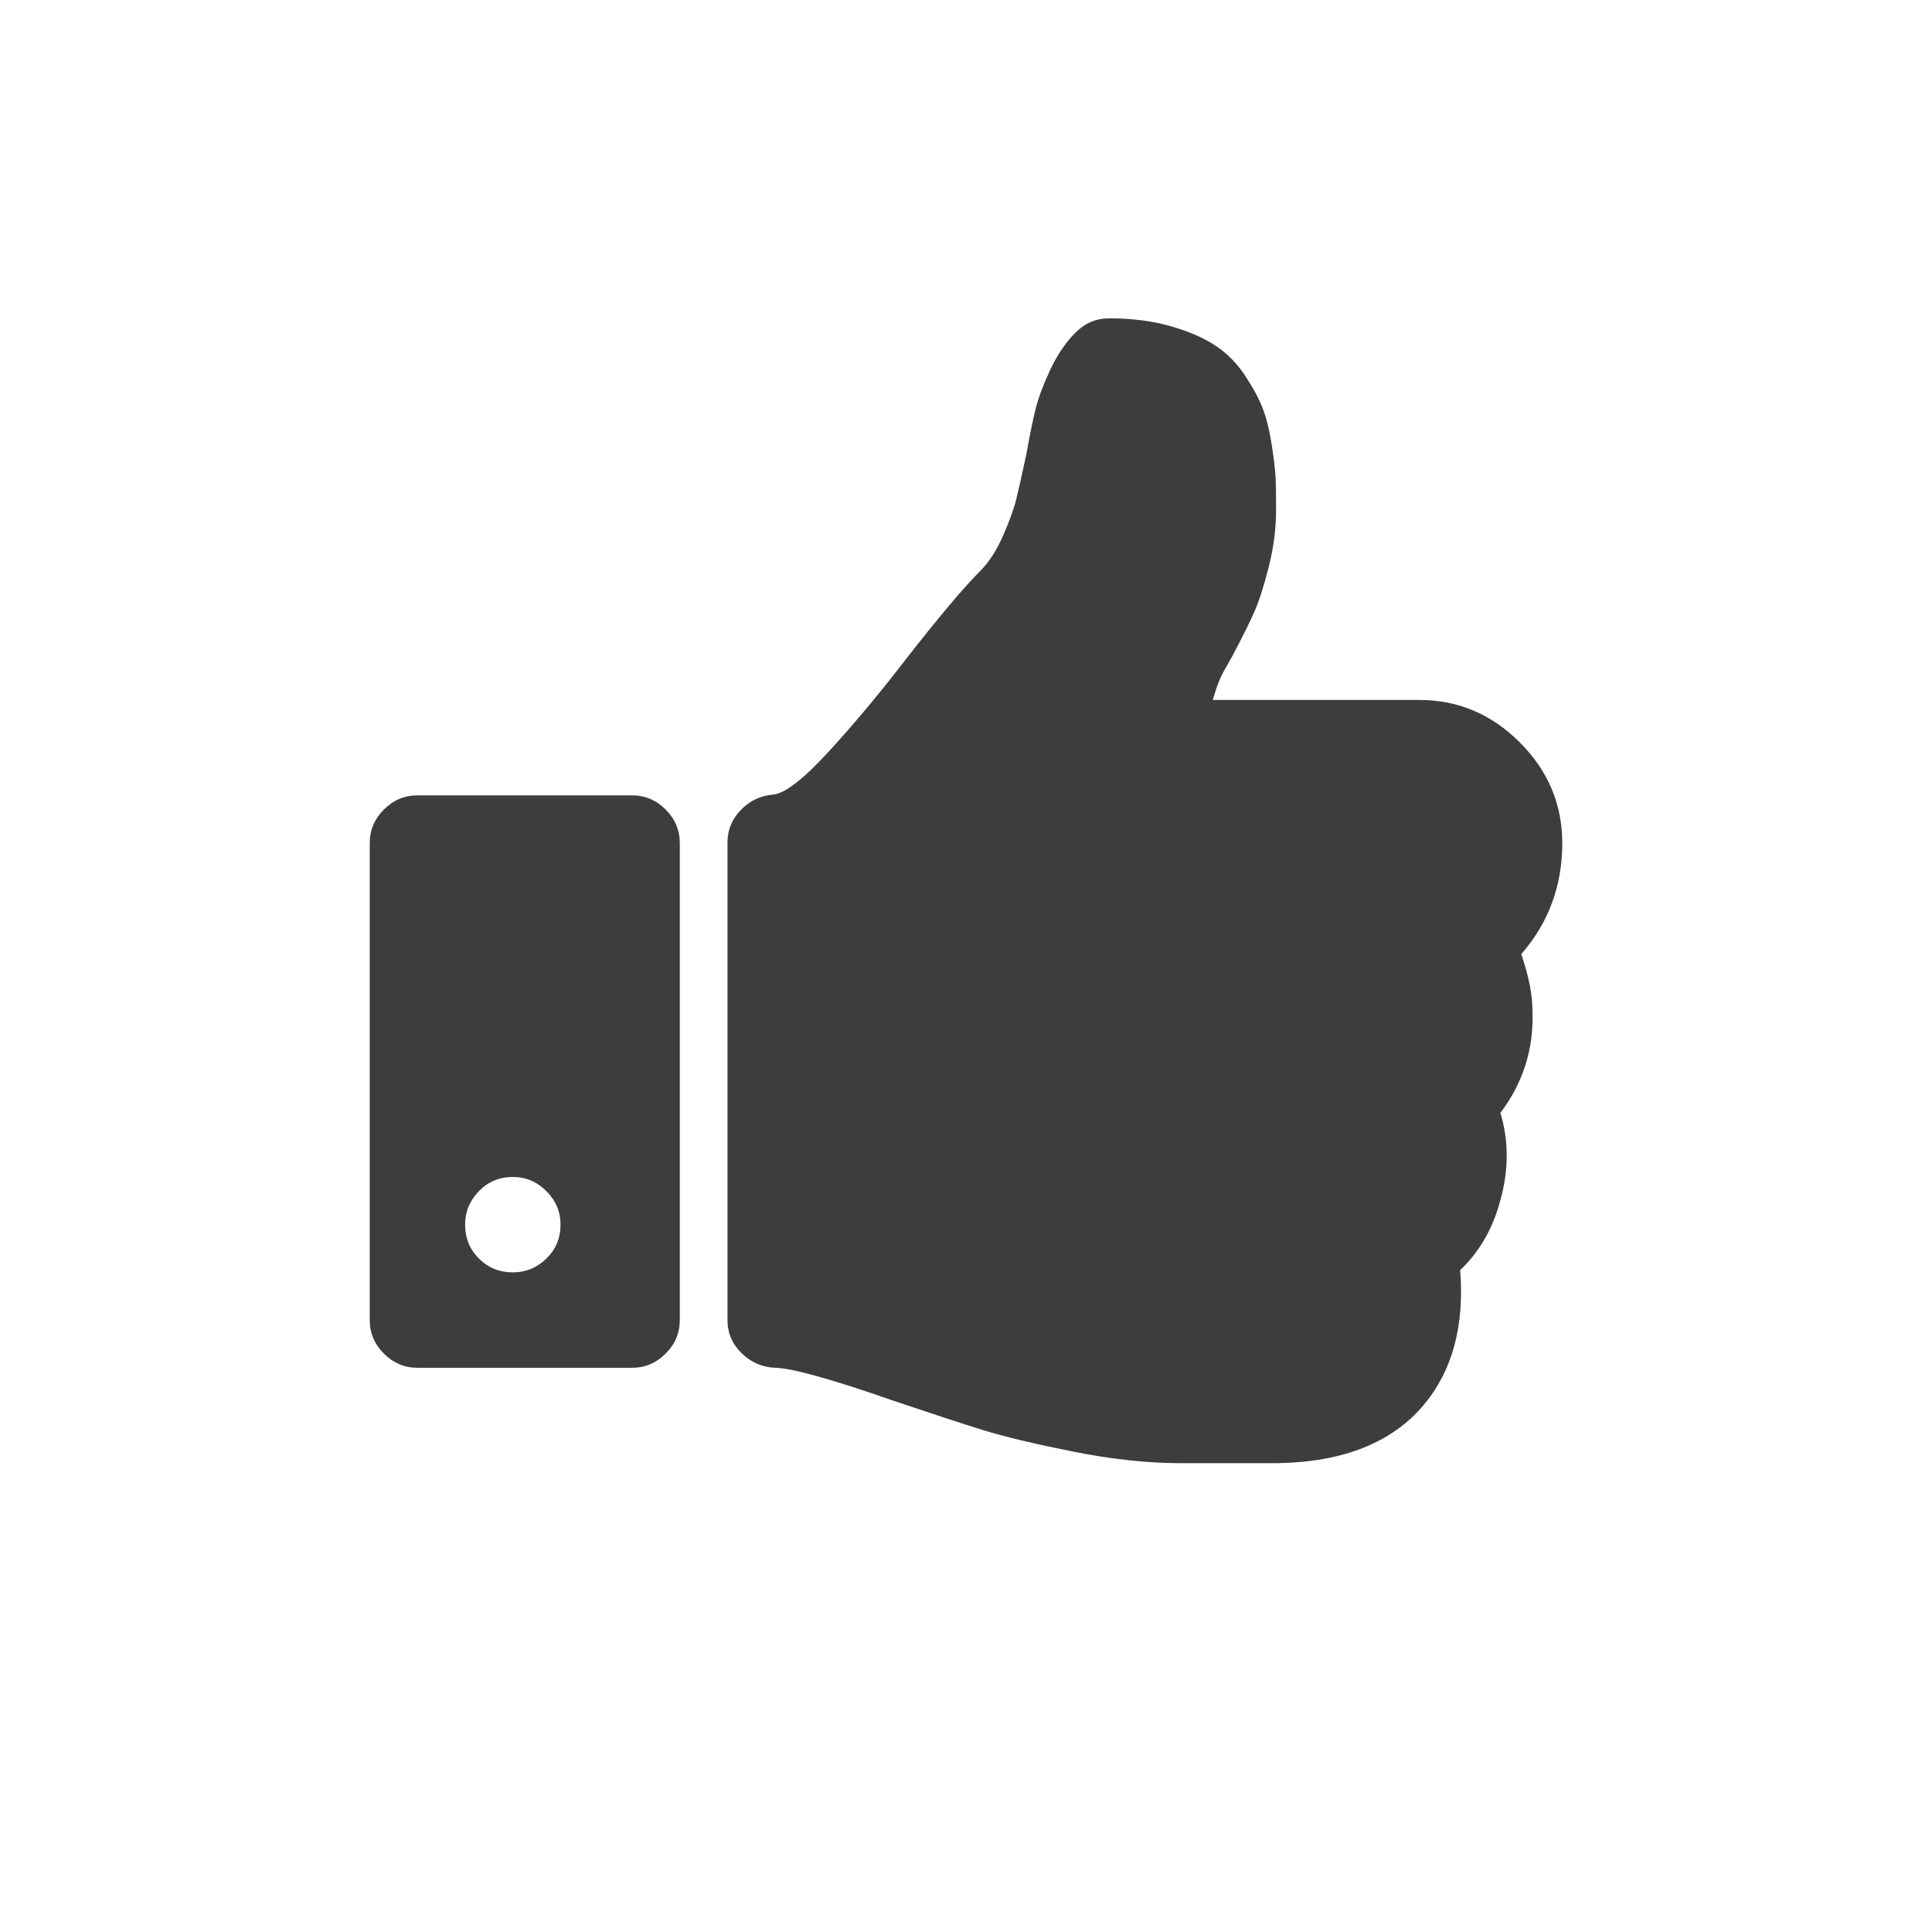 <?xml version="1.0" encoding="utf-8"?>
<!-- Generator: Adobe Illustrator 16.0.0, SVG Export Plug-In . SVG Version: 6.00 Build 0)  -->
<!DOCTYPE svg PUBLIC "-//W3C//DTD SVG 1.0//EN" "http://www.w3.org/TR/2001/REC-SVG-20010904/DTD/svg10.dtd">
<svg version="1.0" id="Capa_1" xmlns="http://www.w3.org/2000/svg" xmlns:xlink="http://www.w3.org/1999/xlink" x="0px" y="0px"
	 width="250px" height="250px" viewBox="17.5 30 250 250" enable-background="new 17.5 30 250 250" xml:space="preserve">
<g>
	<g>
		<path fill="#3D3D3F" d="M214.353,153.462c3.536-4.051,5.305-8.84,5.305-14.37c0-5.016-1.836-9.355-5.493-13.021
			c-3.665-3.667-8.003-5.499-13.02-5.499h-26.714c0.257-0.9,0.514-1.671,0.771-2.314c0.253-0.643,0.611-1.351,1.061-2.122
			c0.448-0.772,0.77-1.351,0.962-1.736c1.158-2.185,2.043-3.986,2.655-5.4c0.609-1.416,1.218-3.344,1.831-5.788
			c0.611-2.442,0.915-4.886,0.915-7.33c0-1.542-0.018-2.797-0.049-3.761c-0.03-0.964-0.193-2.412-0.481-4.341
			c-0.291-1.928-0.677-3.536-1.158-4.821c-0.482-1.285-1.255-2.733-2.313-4.34c-1.062-1.609-2.348-2.909-3.86-3.906
			c-1.512-0.997-3.439-1.833-5.787-2.507c-2.348-0.676-4.999-1.013-7.959-1.013c-1.671,0-3.116,0.611-4.34,1.833
			c-1.285,1.286-2.381,2.894-3.279,4.821c-0.9,1.93-1.527,3.601-1.883,5.016c-0.354,1.415-0.755,3.376-1.202,5.883
			c-0.582,2.702-1.014,4.646-1.306,5.835c-0.288,1.19-0.853,2.748-1.688,4.677c-0.836,1.93-1.833,3.472-2.989,4.63
			c-2.122,2.121-5.369,5.979-9.741,11.573c-3.152,4.114-6.399,8.004-9.742,11.669c-3.344,3.666-5.787,5.562-7.33,5.691
			c-1.606,0.129-2.989,0.787-4.147,1.978c-1.157,1.19-1.735,2.588-1.735,4.195v61.821c0,1.672,0.61,3.103,1.832,4.291
			c1.222,1.191,2.668,1.817,4.34,1.883c2.25,0.063,7.33,1.478,15.239,4.244c4.95,1.669,8.823,2.941,11.621,3.808
			c2.796,0.868,6.705,1.8,11.716,2.799c5.017,0.996,9.645,1.495,13.888,1.495h1.639h7.331h3.473
			c8.553-0.128,14.883-2.638,18.999-7.521c3.729-4.438,5.304-10.257,4.727-17.458c2.507-2.379,4.245-5.399,5.208-9.065
			c1.091-3.92,1.091-7.682,0-11.281c2.956-3.923,4.34-8.328,4.146-13.214C215.8,158.734,215.318,156.292,214.353,153.462z"/>
		<path fill="#3D3D3F" d="M99.292,132.919H71.517c-1.673,0-3.12,0.61-4.341,1.833c-1.221,1.221-1.833,2.668-1.833,4.34v61.728
			c0,1.67,0.611,3.117,1.833,4.34c1.223,1.22,2.669,1.831,4.341,1.831h27.775c1.672,0,3.118-0.611,4.34-1.831
			c1.221-1.223,1.833-2.67,1.833-4.34v-61.728c0-1.672-0.611-3.119-1.833-4.34C102.41,133.529,100.964,132.919,99.292,132.919z
			 M88.2,192.86c-1.221,1.189-2.668,1.784-4.34,1.784c-1.736,0-3.199-0.595-4.388-1.784c-1.189-1.189-1.784-2.652-1.784-4.388
			c0-1.672,0.594-3.119,1.784-4.34c1.189-1.223,2.651-1.834,4.388-1.834c1.672,0,3.119,0.611,4.34,1.834
			c1.222,1.22,1.833,2.667,1.833,4.34C90.033,190.208,89.423,191.671,88.2,192.86z"/>
	</g>
</g>
</svg>
